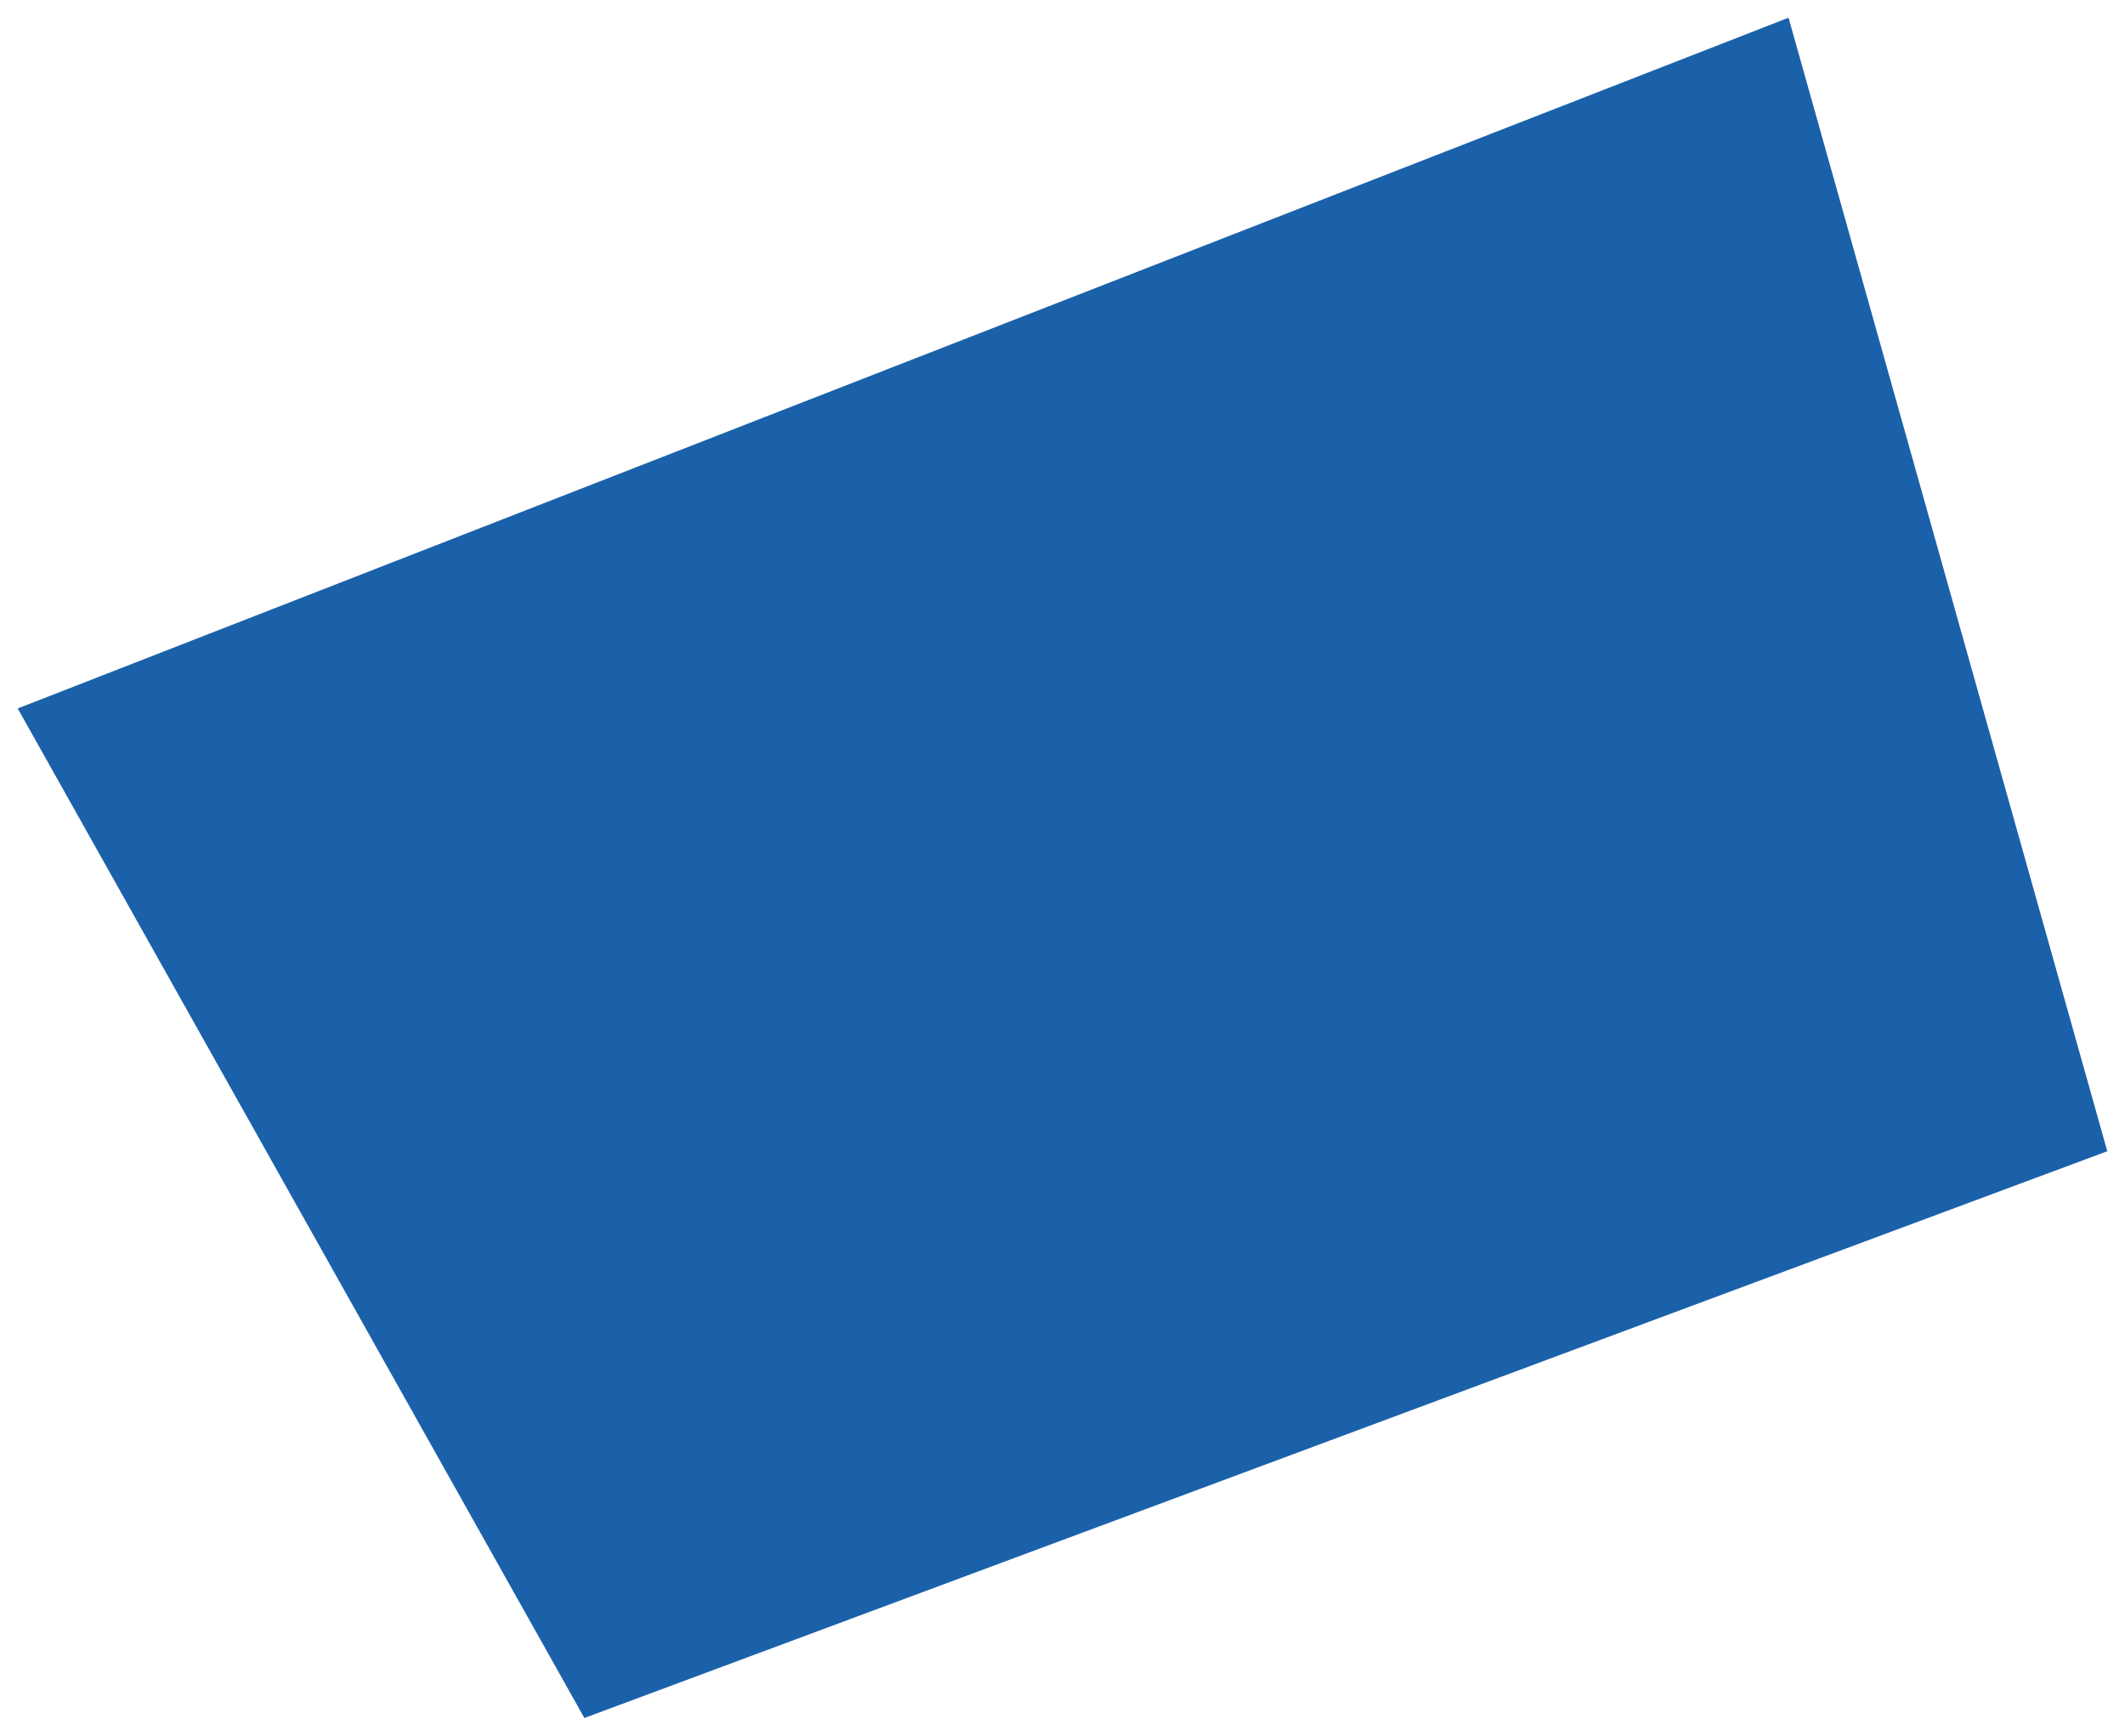 <?xml version="1.0" encoding="UTF-8"?> <svg xmlns="http://www.w3.org/2000/svg" width="60" height="49" viewBox="0 0 60 49" fill="none"><path d="M50.5 0.5L0.5 20L16.5 48.5L59.5 32.5L50.5 0.5Z" fill="#1B61AA"></path></svg> 